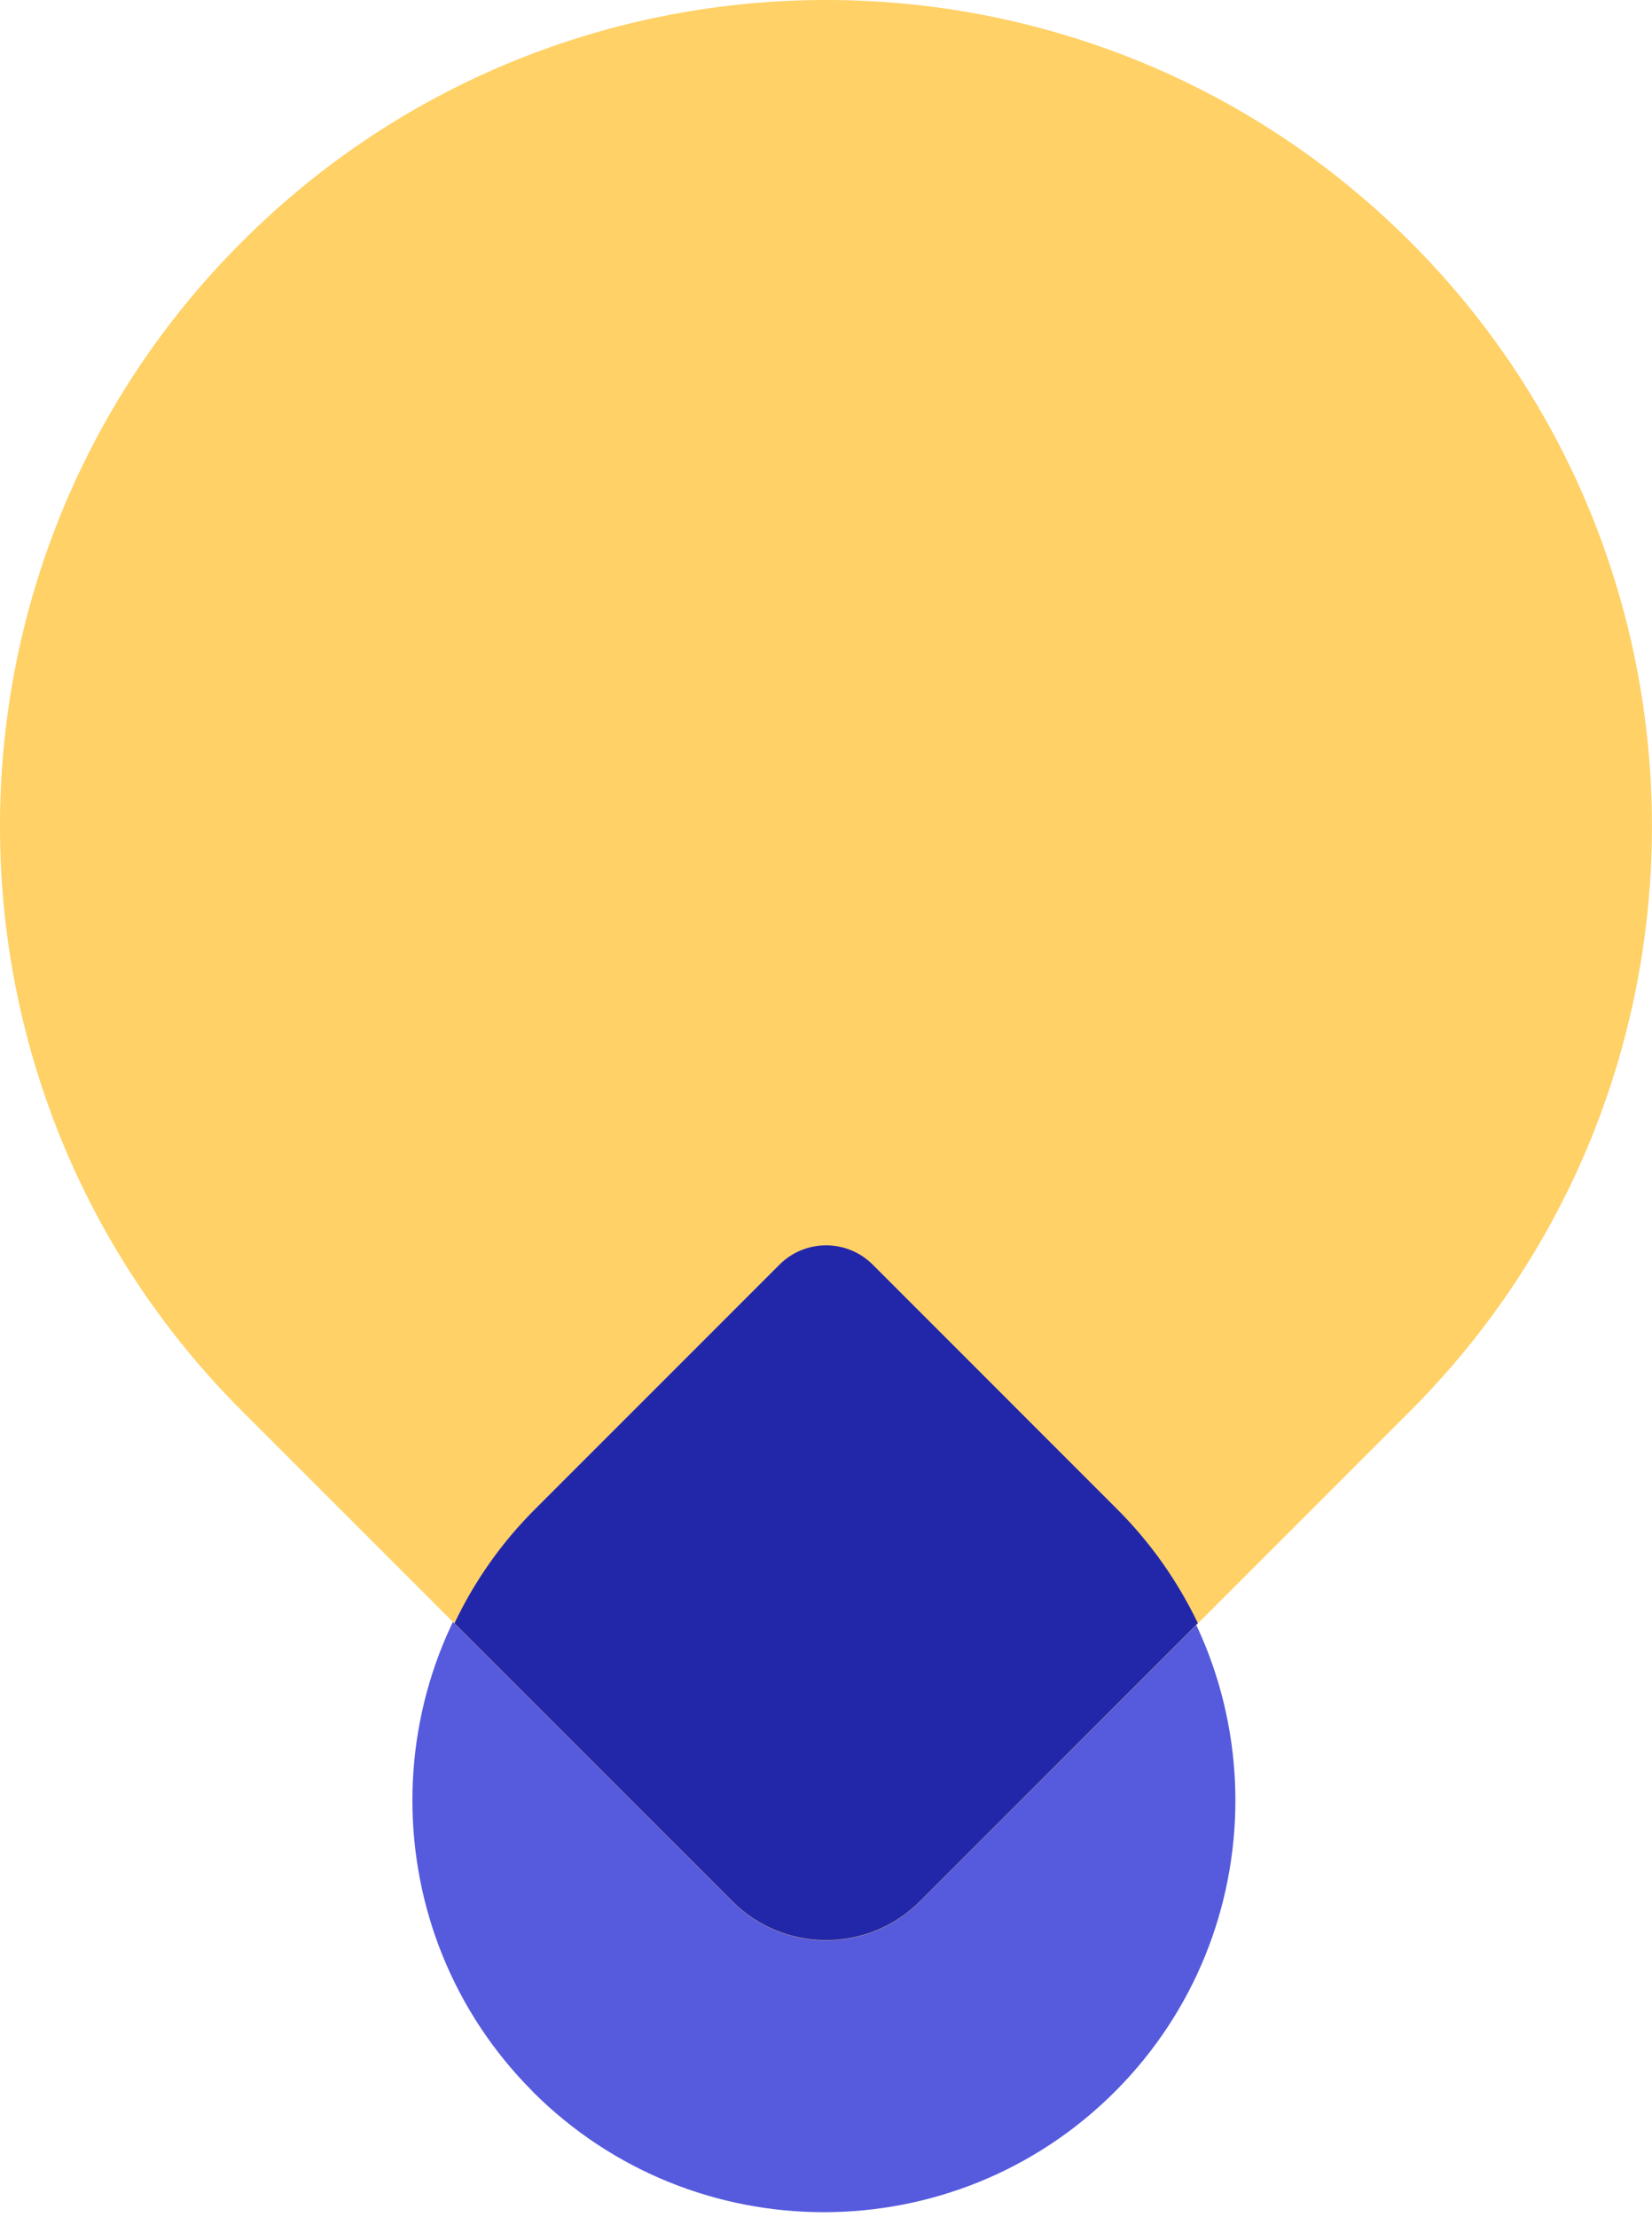 <svg width="41" height="55" viewBox="0 0 41 55" fill="none" xmlns="http://www.w3.org/2000/svg">
<path d="M13.222 51.892C9.243 47.913 9.234 41.431 13.23 37.44L19.29 31.38C19.927 30.743 20.965 30.743 21.602 31.38L27.67 37.448C31.657 41.435 31.657 47.909 27.67 51.896C23.683 55.883 17.209 55.883 13.222 51.896V51.892Z" fill="#565ADD"/>
<path d="M35.004 6.002C42.99 13.989 43.007 27.001 34.992 35.016L22.823 47.184C21.545 48.462 19.46 48.462 18.183 47.184L6.002 35.004C-2.001 27.001 -2.001 14.001 6.002 6.002C14.005 -2.001 27.001 -2.001 35.004 6.002Z" fill="#FFD166"/>
<path fill-rule="evenodd" clip-rule="evenodd" d="M29.726 40.275L22.823 47.178C21.545 48.456 19.46 48.456 18.183 47.178L11.279 40.275C11.766 39.249 12.435 38.283 13.287 37.436L19.347 31.376C19.983 30.739 21.022 30.739 21.659 31.376L27.726 37.444C28.574 38.291 29.239 39.253 29.73 40.275H29.726Z" fill="#2227AA"/>
</svg>
